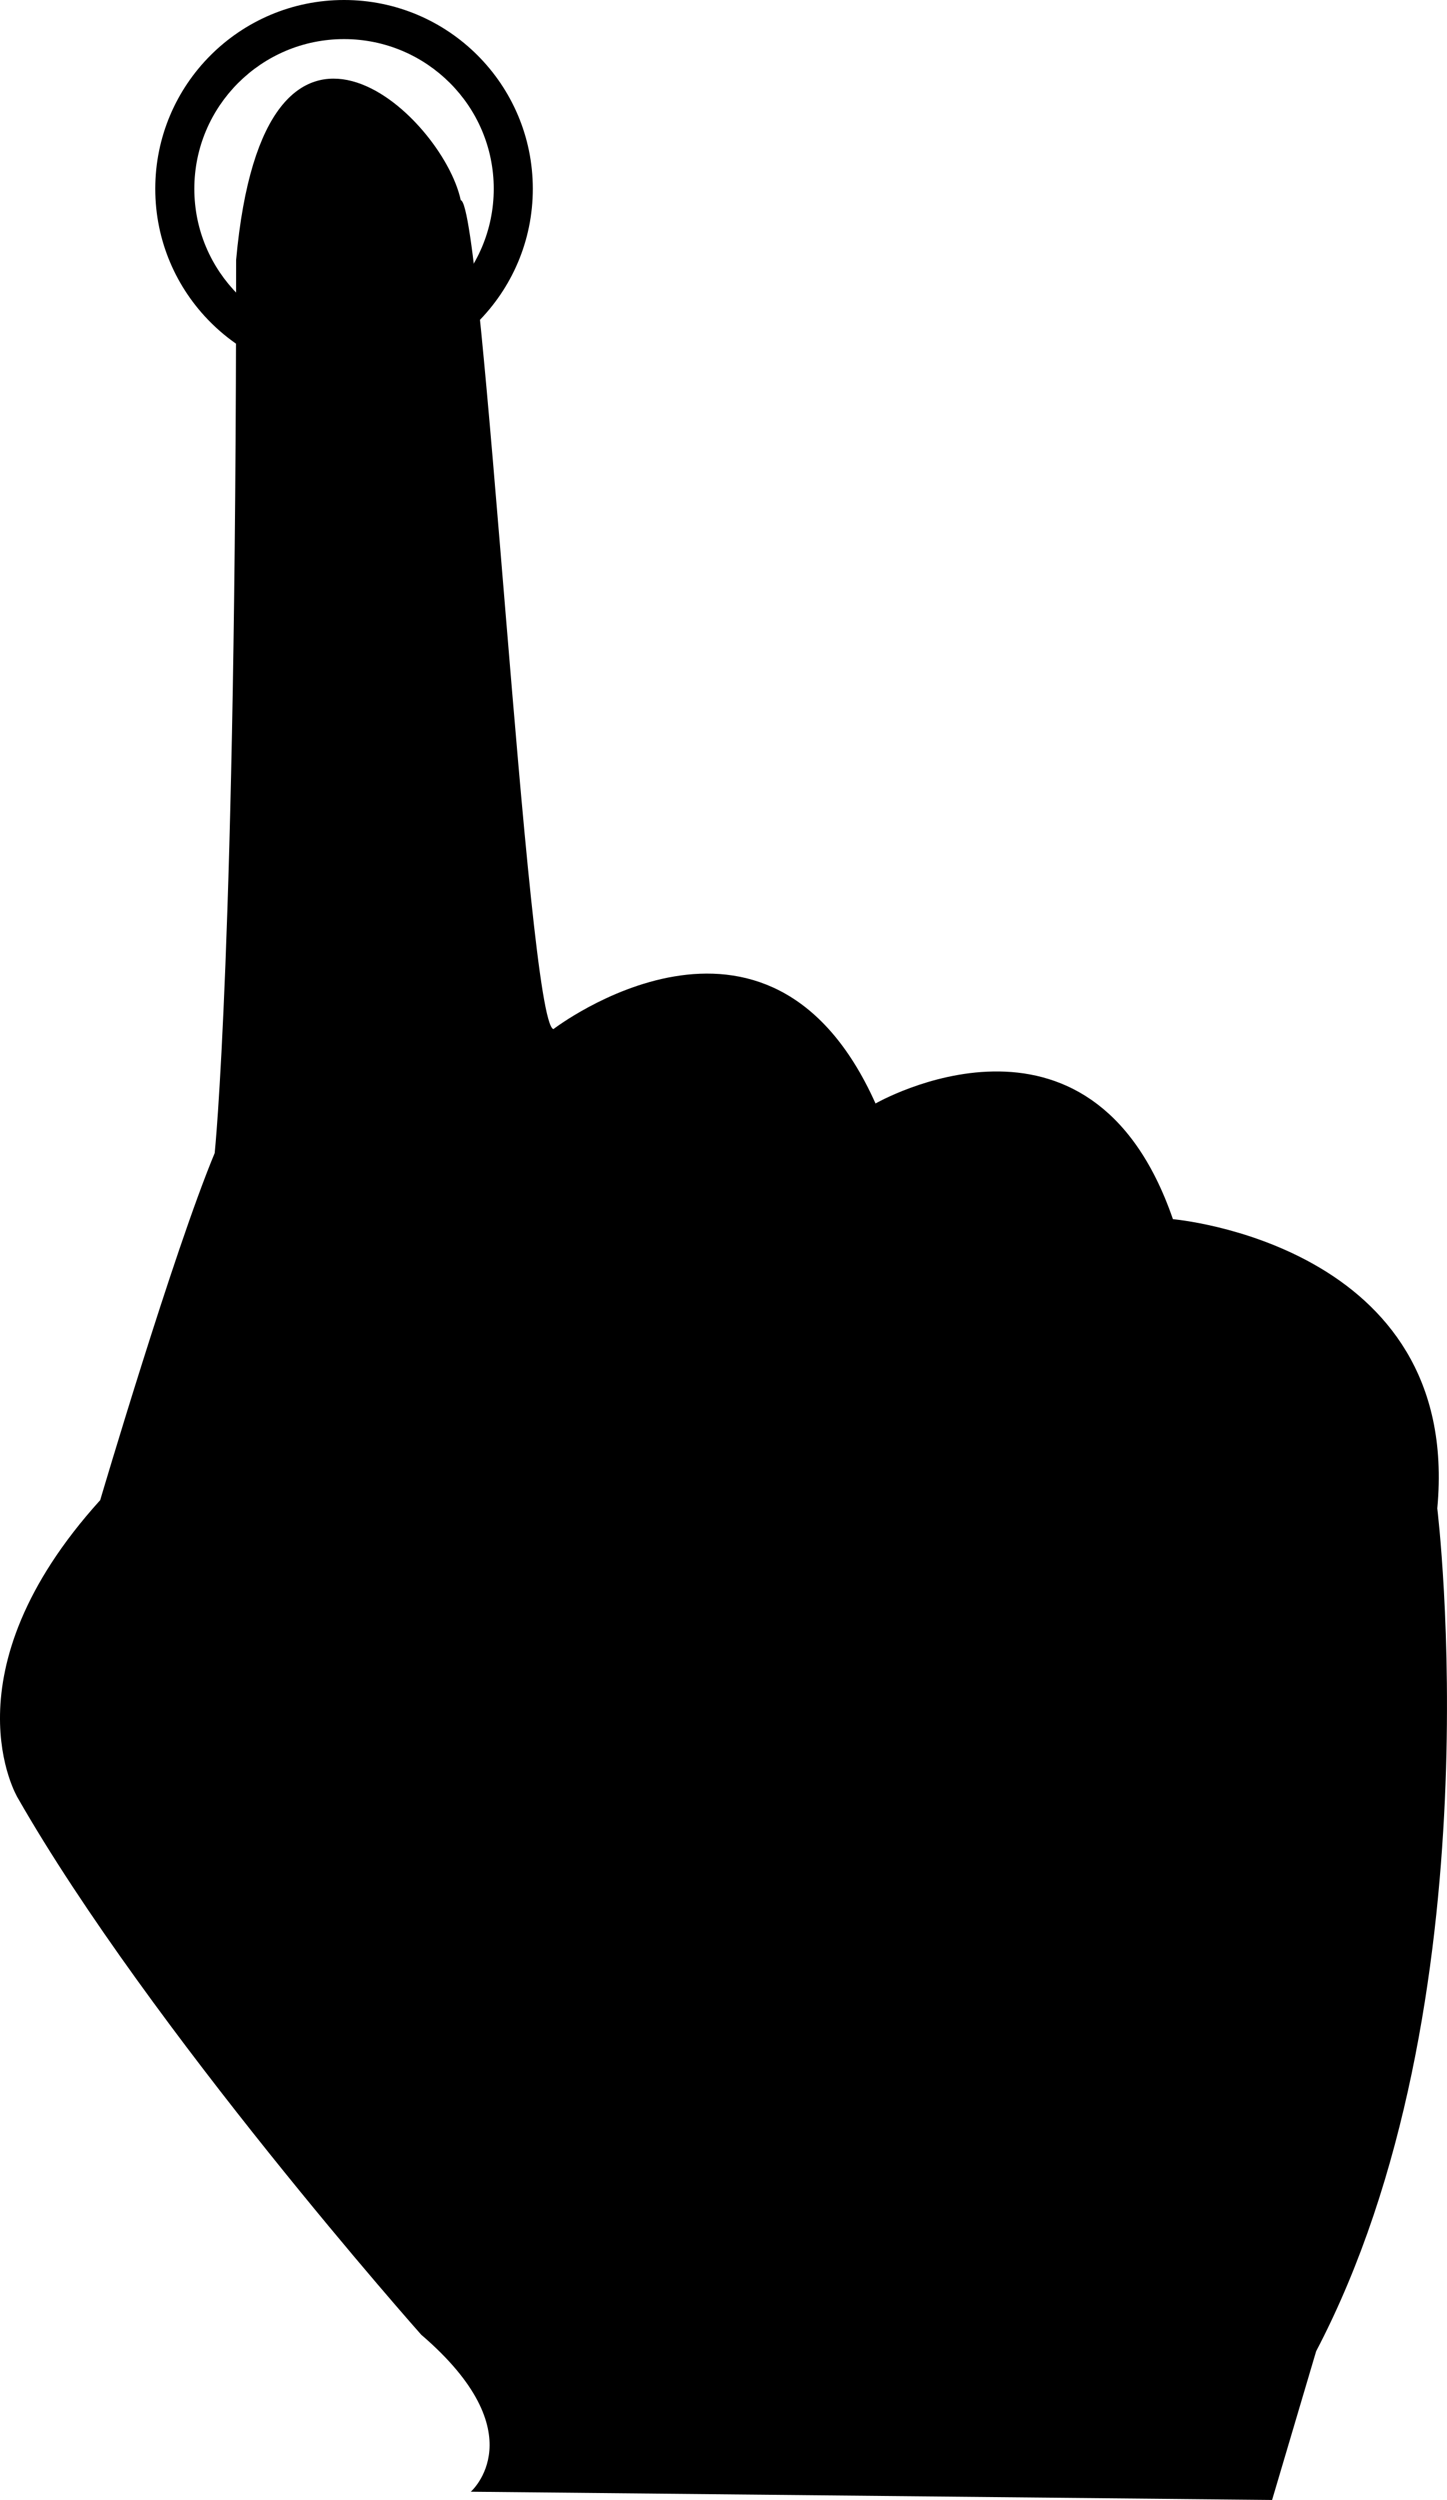 <?xml version="1.0" encoding="iso-8859-1"?>
<!-- Generator: Adobe Illustrator 16.0.0, SVG Export Plug-In . SVG Version: 6.00 Build 0)  -->
<!DOCTYPE svg PUBLIC "-//W3C//DTD SVG 1.1//EN" "http://www.w3.org/Graphics/SVG/1.1/DTD/svg11.dtd">
<svg version="1.1" id="Capa_1" xmlns="http://www.w3.org/2000/svg" xmlns:xlink="http://www.w3.org/1999/xlink" x="0px" y="0px"
	 width="76.666px" height="132.417px" viewBox="0 0 76.666 132.417" style="enable-background:new 0 0 76.666 132.417;"
	 xml:space="preserve">
<g>
	<path style="fill-rule:evenodd;clip-rule:evenodd;" d="M24.944,131.979c0,0,3.502-3.063-2.627-8.316
		c0,0-14.383-16.194-21.385-28.449c0,0-3.939-6.565,4.377-15.756c0,0,3.879-13.13,6.066-18.383c0,0,1.135-10.804,1.135-47.304
		c1.5-16.5,10.93-7.704,11.902-3.168c1.199,0.192,3.498,43.488,4.908,43.907c0,0,11.379-8.753,17.068,3.939
		c0,0,11.382-6.565,15.757,6.127c0,0,15.32,1.313,14.006,15.319c0,0,3.211,26.261-6.418,44.643l-2.334,7.878L24.944,131.979z"/>
	<g>
		<path style="fill-rule:evenodd;clip-rule:evenodd;" d="M18.228,0C12.704,0,8.226,4.478,8.226,10.001s4.479,10.002,10.002,10.002
			s10.002-4.478,10.002-10.002S23.751,0,18.228,0z M18.228,17.932c-4.38,0-7.932-3.551-7.932-7.931c0-4.379,3.552-7.93,7.932-7.93
			s7.932,3.551,7.932,7.93C26.159,14.381,22.607,17.932,18.228,17.932z"/>
	</g>
</g>
<g>
</g>
<g>
</g>
<g>
</g>
<g>
</g>
<g>
</g>
<g>
</g>
<g>
</g>
<g>
</g>
<g>
</g>
<g>
</g>
<g>
</g>
<g>
</g>
<g>
</g>
<g>
</g>
<g>
</g>
</svg>
